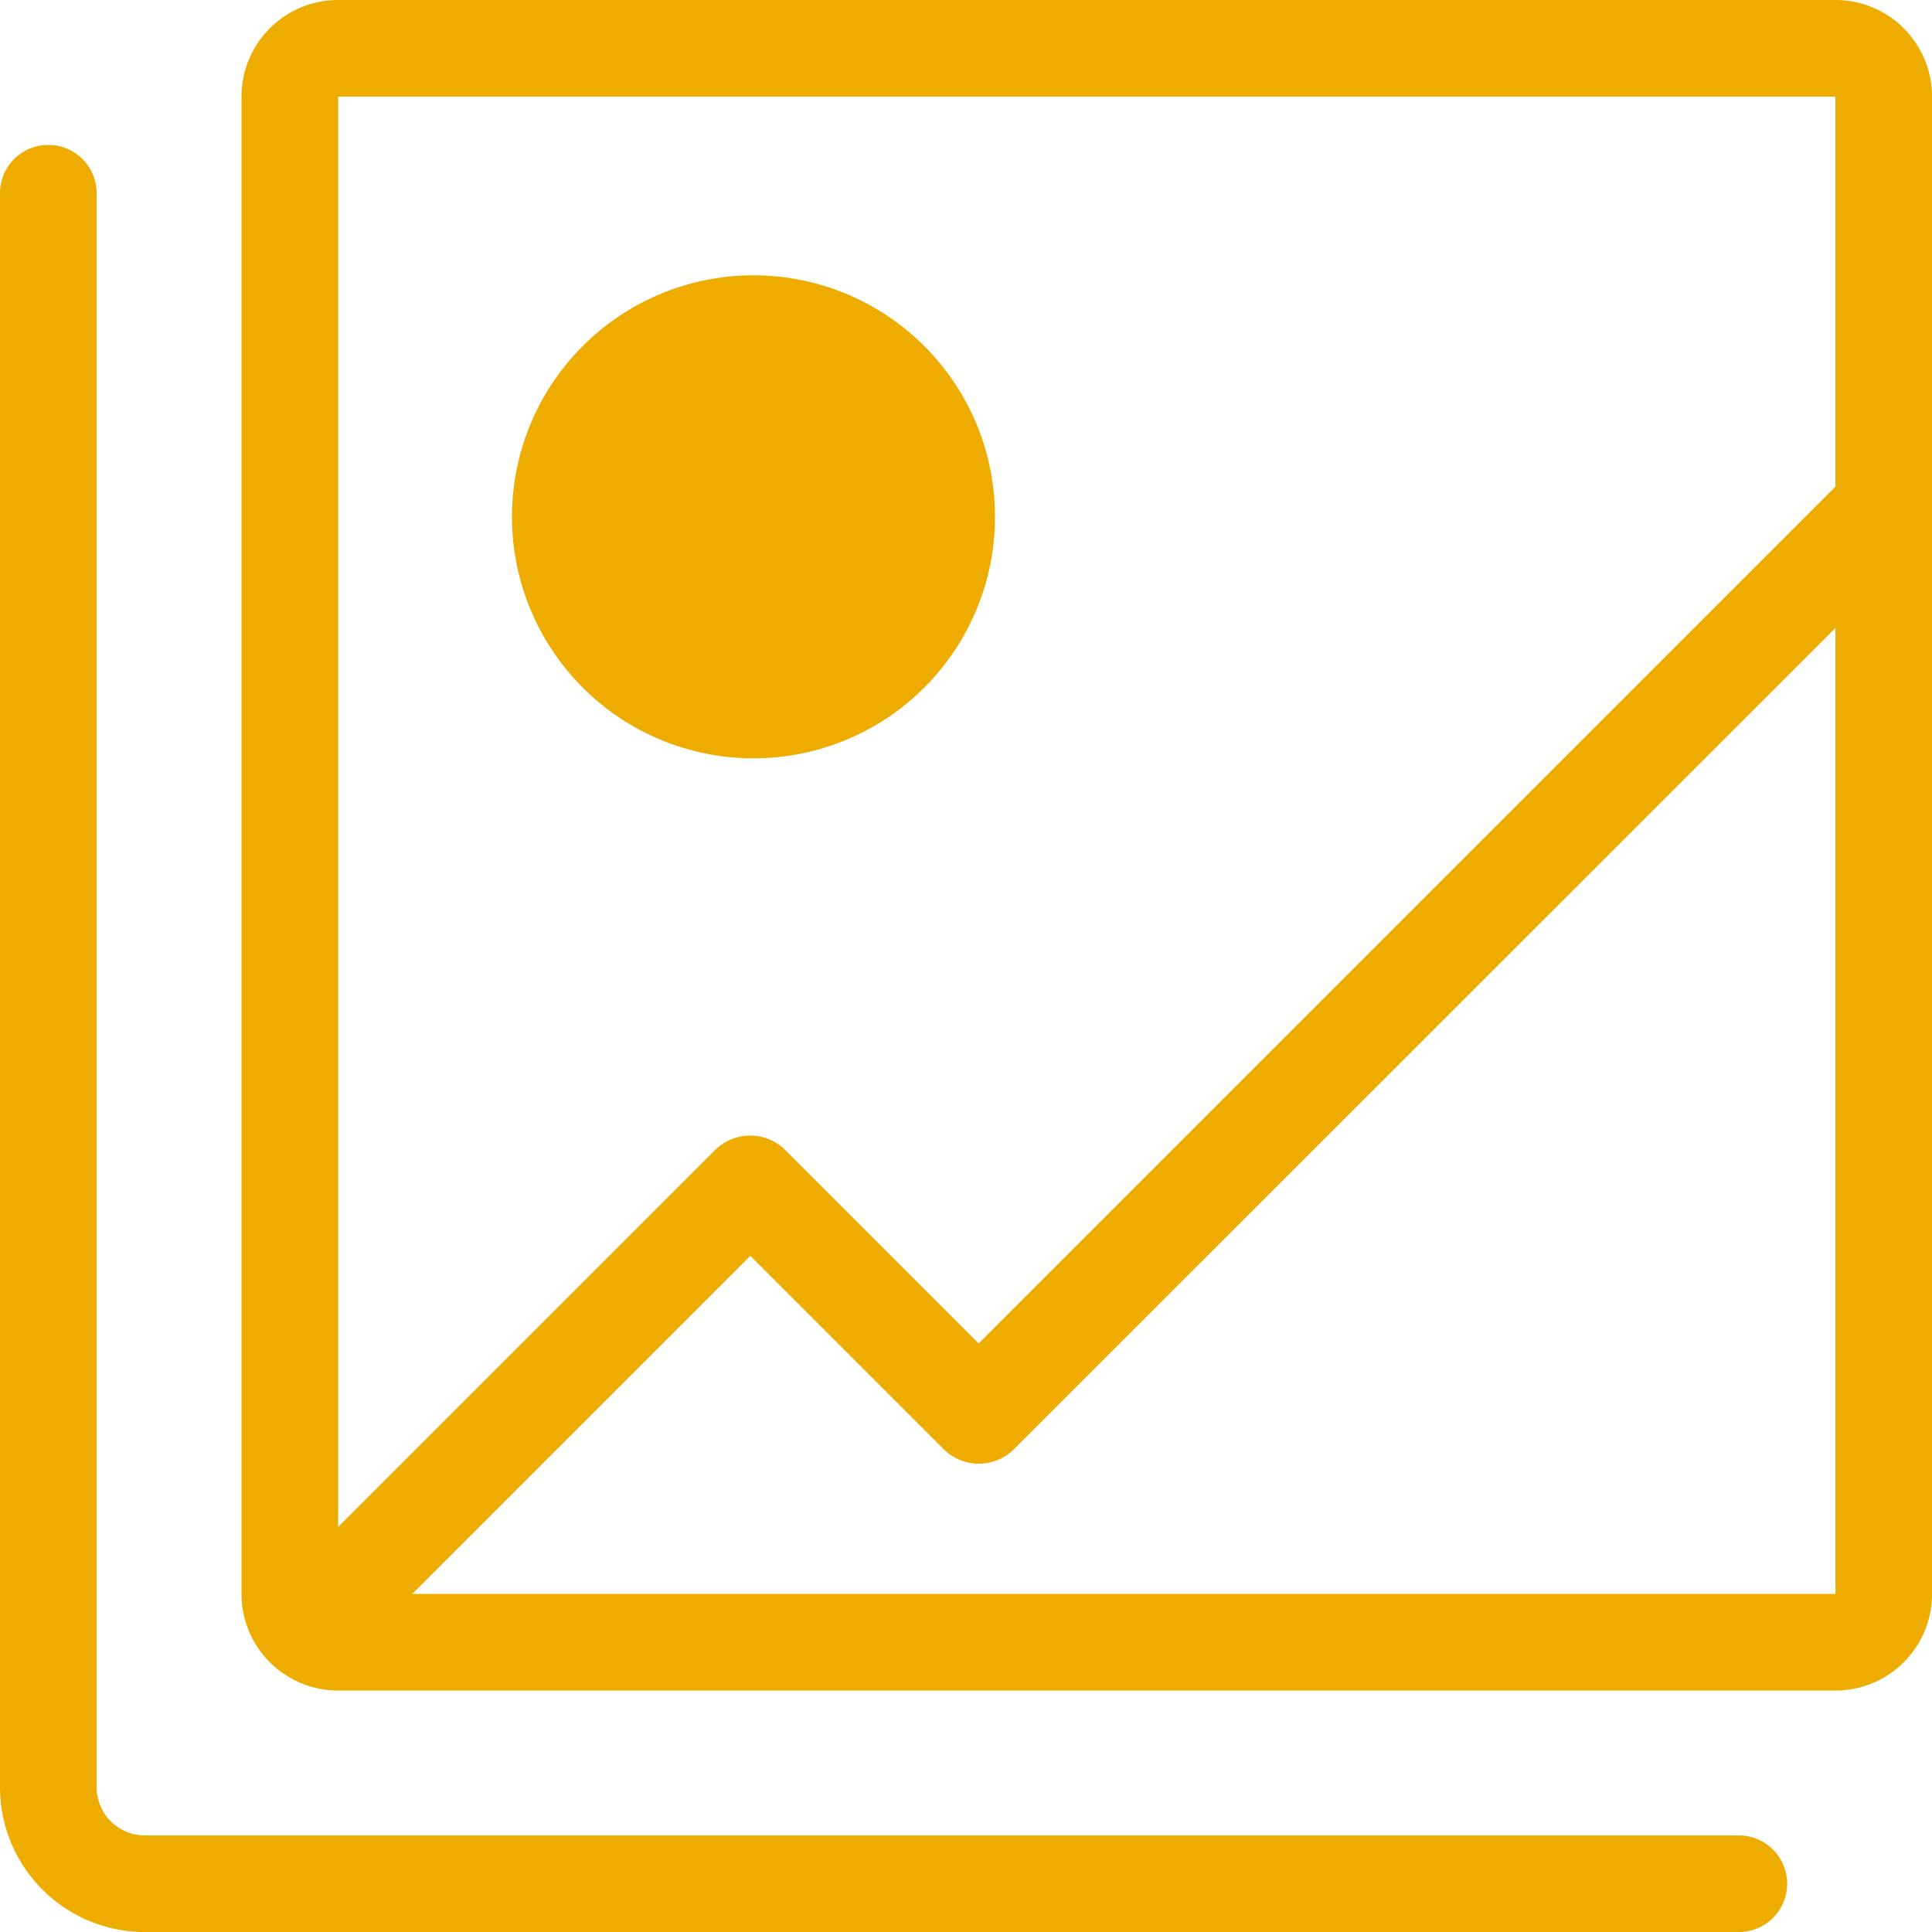 <svg xmlns="http://www.w3.org/2000/svg" viewBox="0 0 399.99 399.99"><defs><style>.cls-1{fill:#eeab00;}</style></defs><g id="Layer_2" data-name="Layer 2"><g id="banco_de_imagenes" data-name="banco de imagenes"><path class="cls-1" d="M106,107a50,50,0,1,1,50,50A50,50,0,0,1,106,107ZM380,0H70A20,20,0,0,0,50,20V330a20,20,0,0,0,20,20H380a20,20,0,0,0,20-20V20A20,20,0,0,0,380,0Zm0,20v80.75L202.62,278.13l-40-40a10.33,10.33,0,0,0-14.61,0l-78,78V20ZM85.34,330l70-70,40,40a10.32,10.32,0,0,0,14.61,0L380,130V330ZM370,390a10,10,0,0,0-10-10H30a10,10,0,0,1-10-10V40A10,10,0,1,0,0,40V370a30,30,0,0,0,30,30H360A10,10,0,0,0,370,390Z"/></g></g></svg>